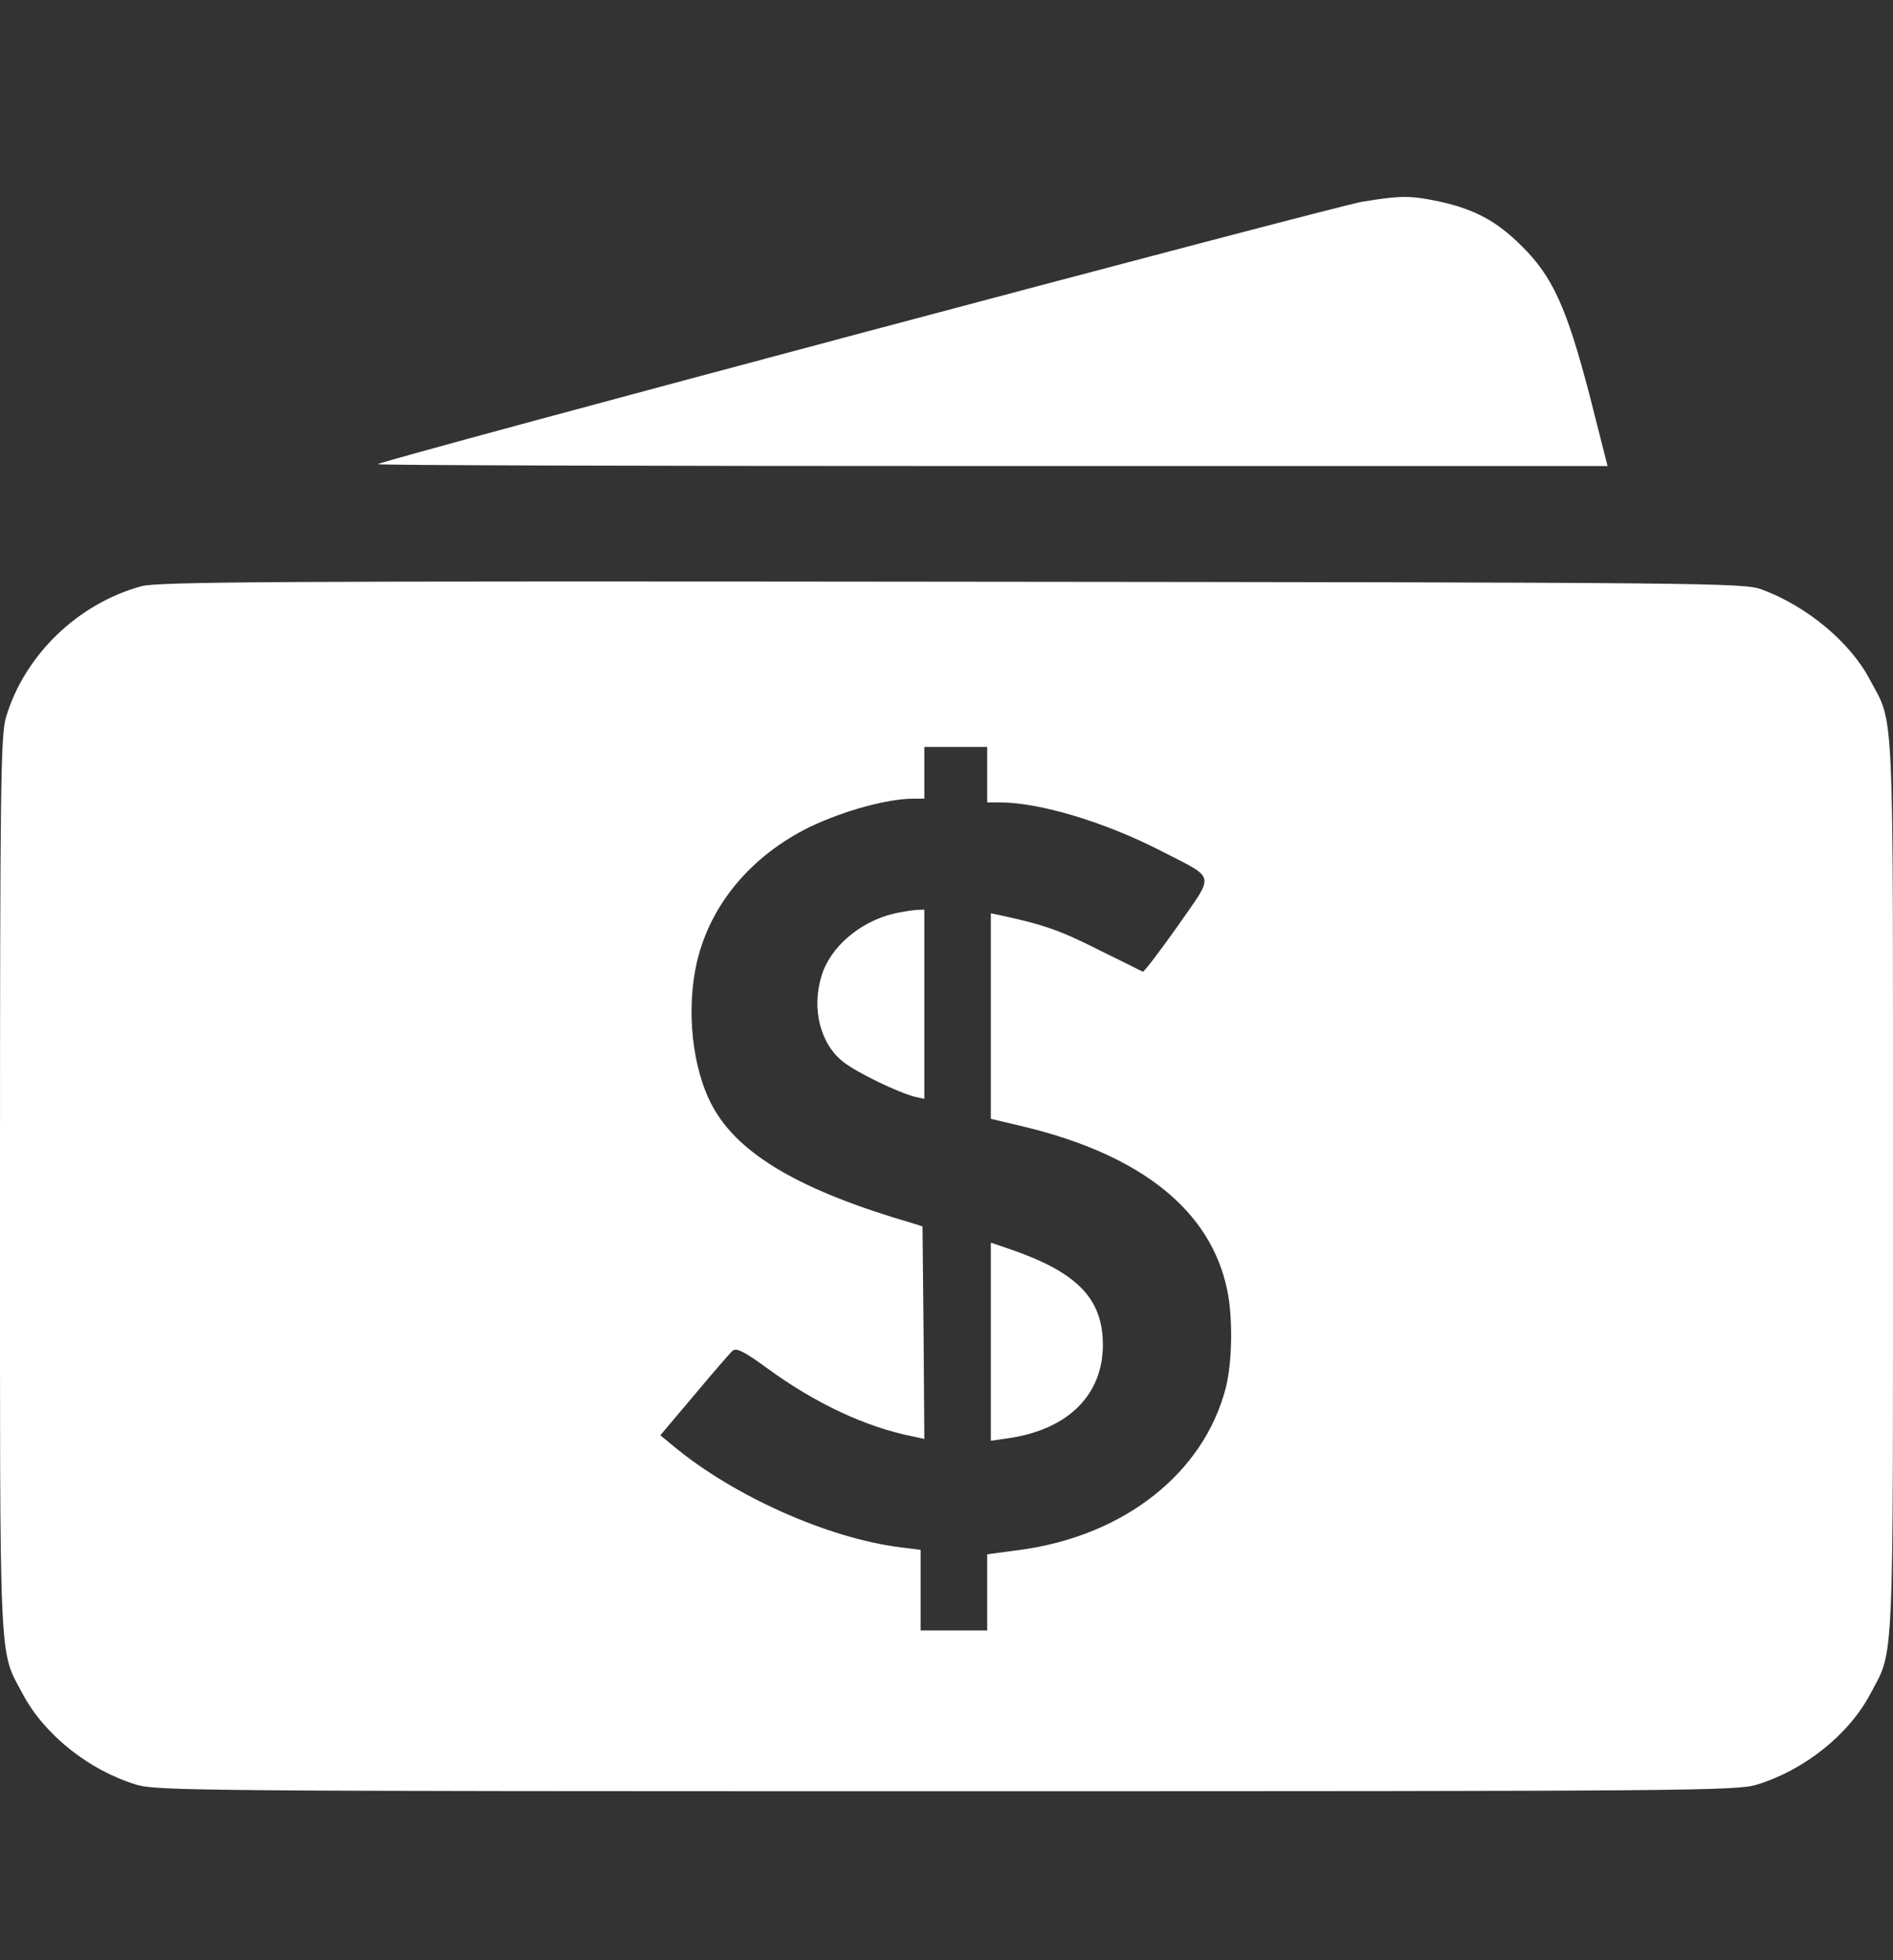 <svg width="28" height="29" viewBox="0 0 28 29" fill="none" xmlns="http://www.w3.org/2000/svg">
<rect x="0" y="0" width="28" height="29" fill="#333333" stroke="none"/>
<g clip-path="url(#clip0_1525_9582)">
<path d="M20.152 2.984C19.742 3.05 5.644 6.807 5.589 6.867C5.573 6.884 9.658 6.895 14.672 6.895H23.778L23.51 5.839C23.171 4.543 22.963 4.089 22.509 3.641C22.137 3.269 21.809 3.094 21.279 2.979C20.852 2.891 20.726 2.891 20.152 2.984Z" fill="white"/>
<path d="M2.095 8.672C1.149 8.929 0.361 9.695 0.088 10.613C0.011 10.876 0 11.63 0 17.531C0 24.832 -0.022 24.384 0.339 25.067C0.657 25.663 1.313 26.188 2.013 26.402C2.308 26.494 2.975 26.5 14 26.5C25.025 26.5 25.692 26.494 25.988 26.402C26.688 26.188 27.344 25.663 27.661 25.067C28.022 24.384 28 24.832 28 17.559C28 10.296 28.022 10.734 27.661 10.061C27.371 9.503 26.726 8.967 26.059 8.721C25.796 8.623 25.331 8.617 14.082 8.606C4.146 8.595 2.335 8.606 2.095 8.672ZM14.602 11.461V11.871H14.788C15.378 11.871 16.341 12.161 17.172 12.588C17.998 13.014 17.971 12.905 17.418 13.703C17.15 14.081 16.921 14.381 16.904 14.376C16.882 14.365 16.587 14.217 16.242 14.048C15.69 13.769 15.444 13.681 14.81 13.544L14.656 13.512V15.032V16.552L15.165 16.673C16.888 17.094 17.905 17.909 18.151 19.079C18.238 19.489 18.228 20.162 18.129 20.539C17.801 21.797 16.625 22.721 15.094 22.929L14.602 22.994V23.558V24.121H14.11H13.617V23.525V22.929L13.317 22.891C12.25 22.759 10.845 22.131 9.959 21.392L9.767 21.234L10.271 20.637C10.544 20.309 10.801 20.014 10.839 19.981C10.894 19.938 11.014 19.998 11.342 20.238C12.059 20.763 12.808 21.113 13.497 21.25L13.672 21.288L13.661 19.713L13.645 18.144L13.508 18.1C11.851 17.619 10.927 17.083 10.539 16.366C10.238 15.814 10.145 14.934 10.309 14.228C10.511 13.375 11.113 12.659 11.982 12.232C12.475 11.997 13.125 11.816 13.508 11.816H13.672V11.434V11.051H14.137H14.602V11.461Z" fill="white"/>
<path d="M13.219 13.517C12.715 13.637 12.278 14.015 12.152 14.436C11.999 14.928 12.136 15.453 12.48 15.715C12.683 15.874 13.29 16.164 13.525 16.224L13.672 16.257V14.857V13.457L13.552 13.462C13.481 13.468 13.333 13.49 13.219 13.517Z" fill="white"/>
<path d="M14.656 19.85V21.315L14.952 21.272C15.816 21.135 16.319 20.621 16.313 19.883C16.308 19.21 15.931 18.822 14.946 18.483L14.656 18.384V19.85Z" fill="white"/>
</g>
<defs>
<clipPath id="clip0_1525_9582">
<rect width="28" height="28" fill="white" transform="translate(0 0.5)"/>
</clipPath>
</defs>
</svg>
